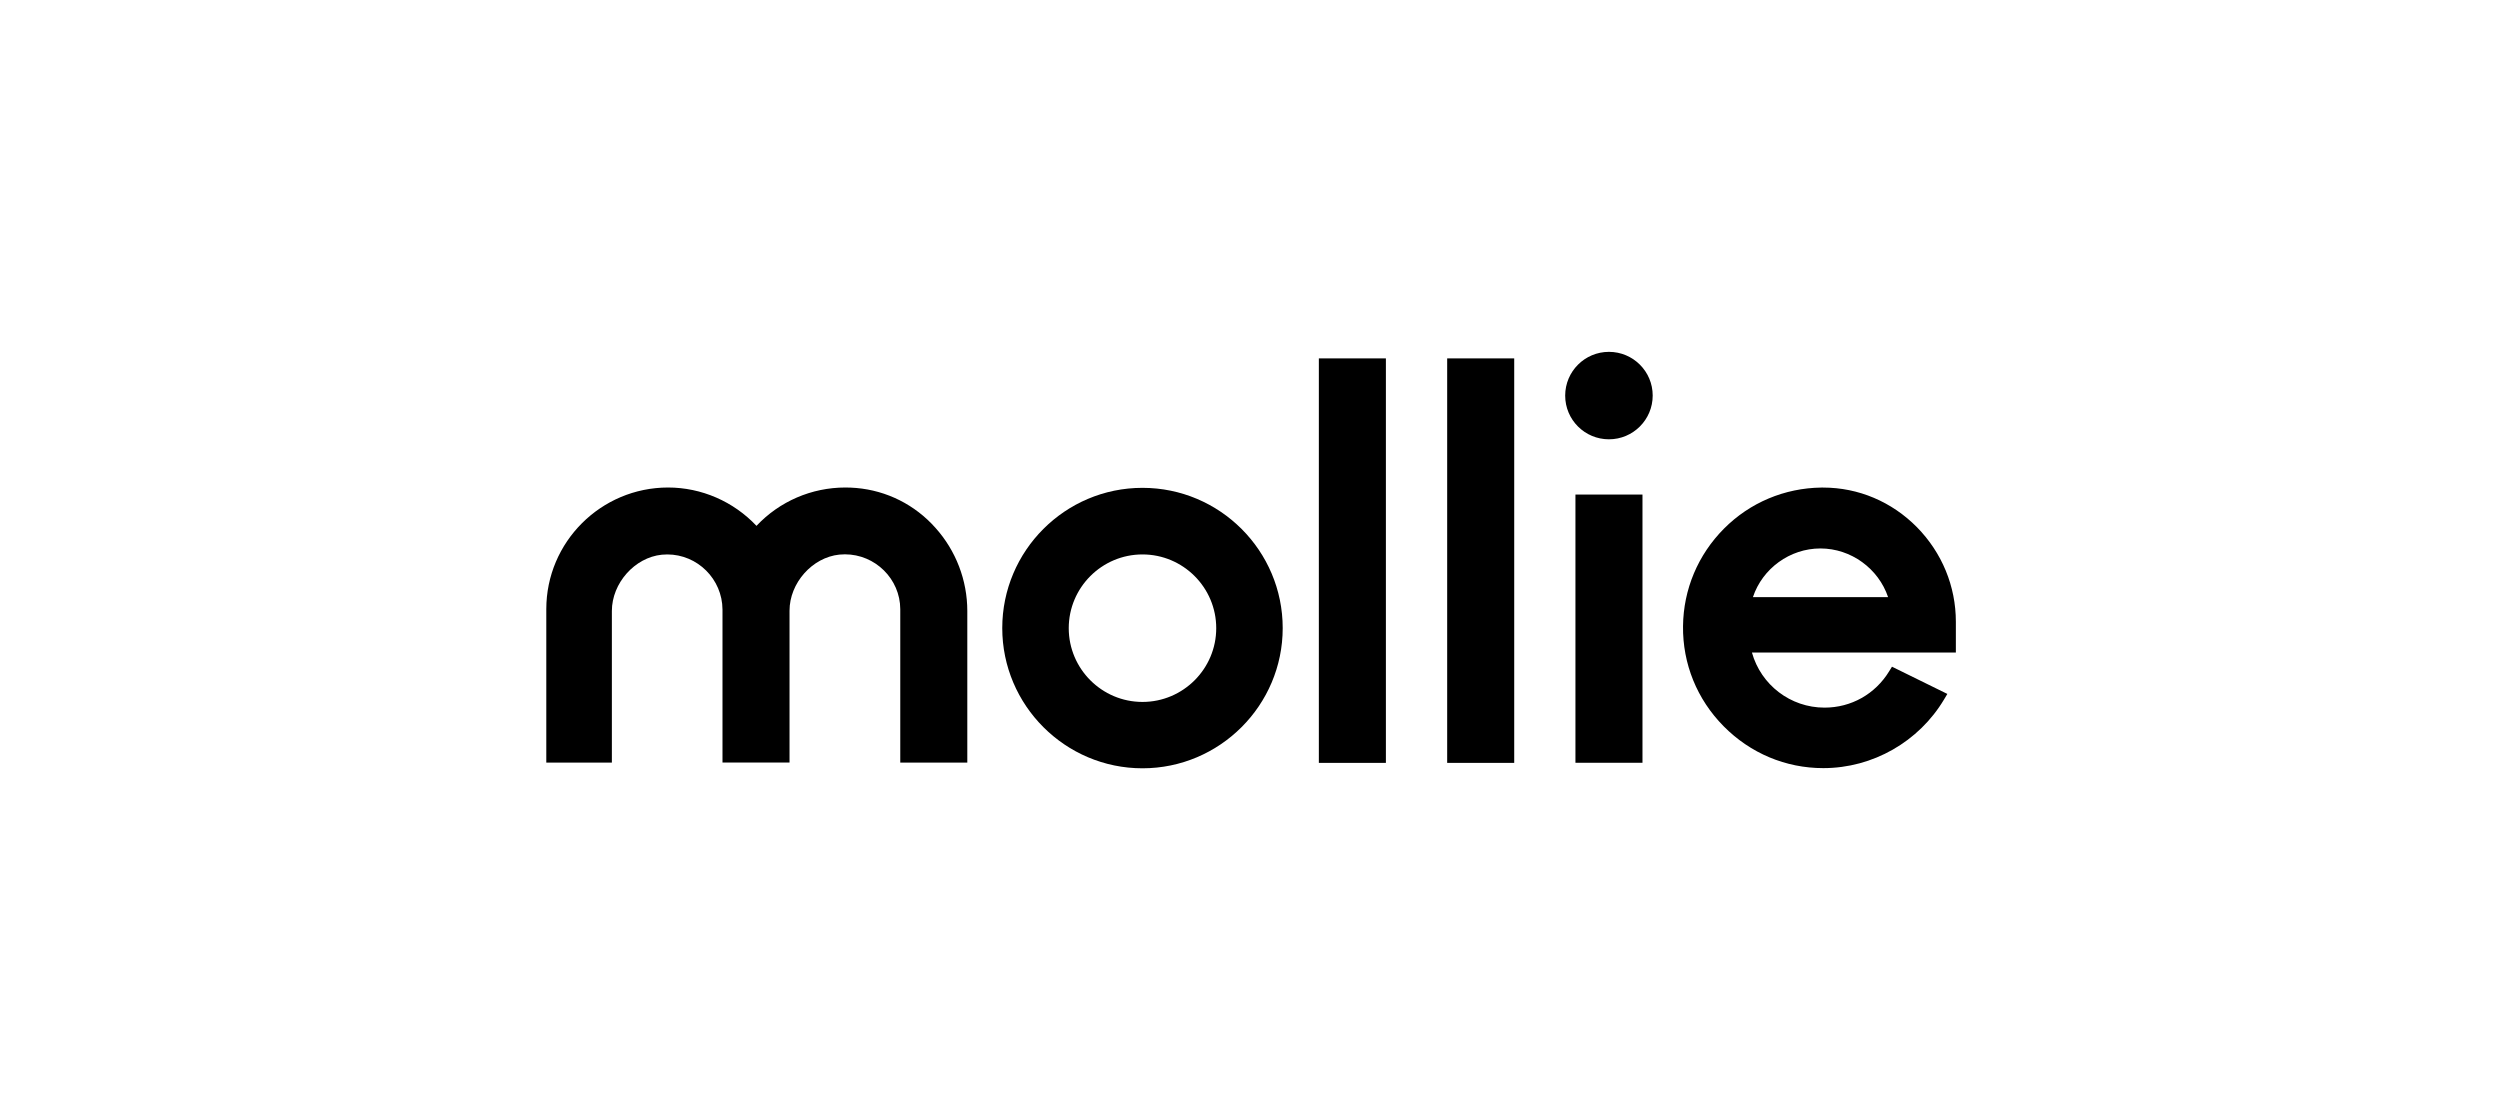 <?xml version="1.0" encoding="UTF-8"?>
<svg width="270px" height="120px" viewBox="0 0 270 120" version="1.1" xmlns="http://www.w3.org/2000/svg" xmlns:xlink="http://www.w3.org/1999/xlink">
    <!-- Generator: Sketch 62 (91390) - https://sketch.com -->
    <title>mollie</title>
    <desc>Created with Sketch.</desc>
    <g id="Page-1" stroke="none" stroke-width="1" fill="none" fill-rule="evenodd">
        <g id="Artboard" transform="translate(-2047, -3153)">
            <g id="mollie" transform="translate(2047, 3153)">
                <rect id="Rectangle-Copy" fill="#FFFFFF" x="0" y="0" width="270" height="120"></rect>
                <g id="mollie-1" transform="translate(59, 38)" fill="#000000" fill-rule="nonzero">
                    <path d="M64.388,14.687 C56.028,14.687 49.244,21.489 49.244,29.832 C49.244,38.174 56.046,44.976 64.388,44.976 C72.731,44.976 79.532,38.174 79.532,29.832 C79.532,21.489 72.749,14.687 64.388,14.687 Z M64.388,37.809 C59.998,37.809 56.424,34.234 56.424,29.844 C56.424,25.453 59.998,21.879 64.388,21.879 C68.779,21.879 72.353,25.453 72.353,29.844 C72.353,34.234 68.779,37.809 64.388,37.809 Z" id="Shape"></path>
                    <path d="M114.765,9.445 C117.371,9.445 119.491,7.332 119.491,4.719 C119.491,2.107 117.371,0 114.765,0 C112.159,0 110.04,2.113 110.04,4.725 C110.04,7.338 112.159,9.445 114.765,9.445 Z" id="Path"></path>
                    <path d="M33.467,14.7 C33.071,14.669 32.694,14.651 32.304,14.651 C28.65,14.651 25.185,16.149 22.701,18.792 C20.217,16.161 16.764,14.651 13.147,14.651 C5.901,14.657 0,20.539 0,27.786 L0,44.361 L7.082,44.361 L7.082,27.986 C7.082,24.978 9.554,22.208 12.465,21.909 C12.672,21.891 12.873,21.879 13.062,21.879 C16.338,21.879 19.011,24.552 19.029,27.828 L19.029,44.355 L26.269,44.355 L26.269,27.956 C26.269,24.966 28.723,22.196 31.652,21.897 C31.859,21.879 32.06,21.867 32.249,21.867 C35.525,21.867 38.217,24.528 38.229,27.786 L38.229,44.361 L45.469,44.361 L45.469,27.986 C45.469,24.668 44.239,21.465 42.022,18.999 C39.812,16.514 36.773,14.986 33.467,14.7 L33.467,14.7 Z" id="Path"></path>
                    <path d="M90.676,0.706 L83.436,0.706 L83.436,44.391 L90.676,44.391 L90.676,0.706 Z M104.535,0.706 L97.295,0.706 L97.295,44.391 L104.535,44.391 L104.535,0.706 Z M118.388,15.412 L111.148,15.412 L111.148,44.379 L118.388,44.379 L118.388,15.412 Z" id="Shape"></path>
                    <path d="M152.233,29.156 C152.233,25.313 150.735,21.696 148.031,18.938 C145.309,16.185 141.717,14.657 137.892,14.657 L137.704,14.657 C133.74,14.706 129.988,16.277 127.187,19.096 C124.386,21.915 122.809,25.642 122.767,29.624 C122.718,33.686 124.277,37.528 127.157,40.439 C130.037,43.35 133.849,44.957 137.911,44.957 L137.929,44.957 C143.251,44.957 148.238,42.108 150.966,37.528 L151.313,36.944 L145.334,34.003 L145.035,34.49 C143.525,36.962 140.931,38.424 138.051,38.424 C134.367,38.424 131.188,35.97 130.208,32.474 L152.233,32.474 L152.233,29.156 Z M137.606,21.233 C140.913,21.233 143.872,23.407 144.913,26.488 L130.317,26.488 C131.34,23.407 134.3,21.233 137.606,21.233 Z" id="Shape"></path>
                </g>
            </g>
        </g>
    </g>
</svg>